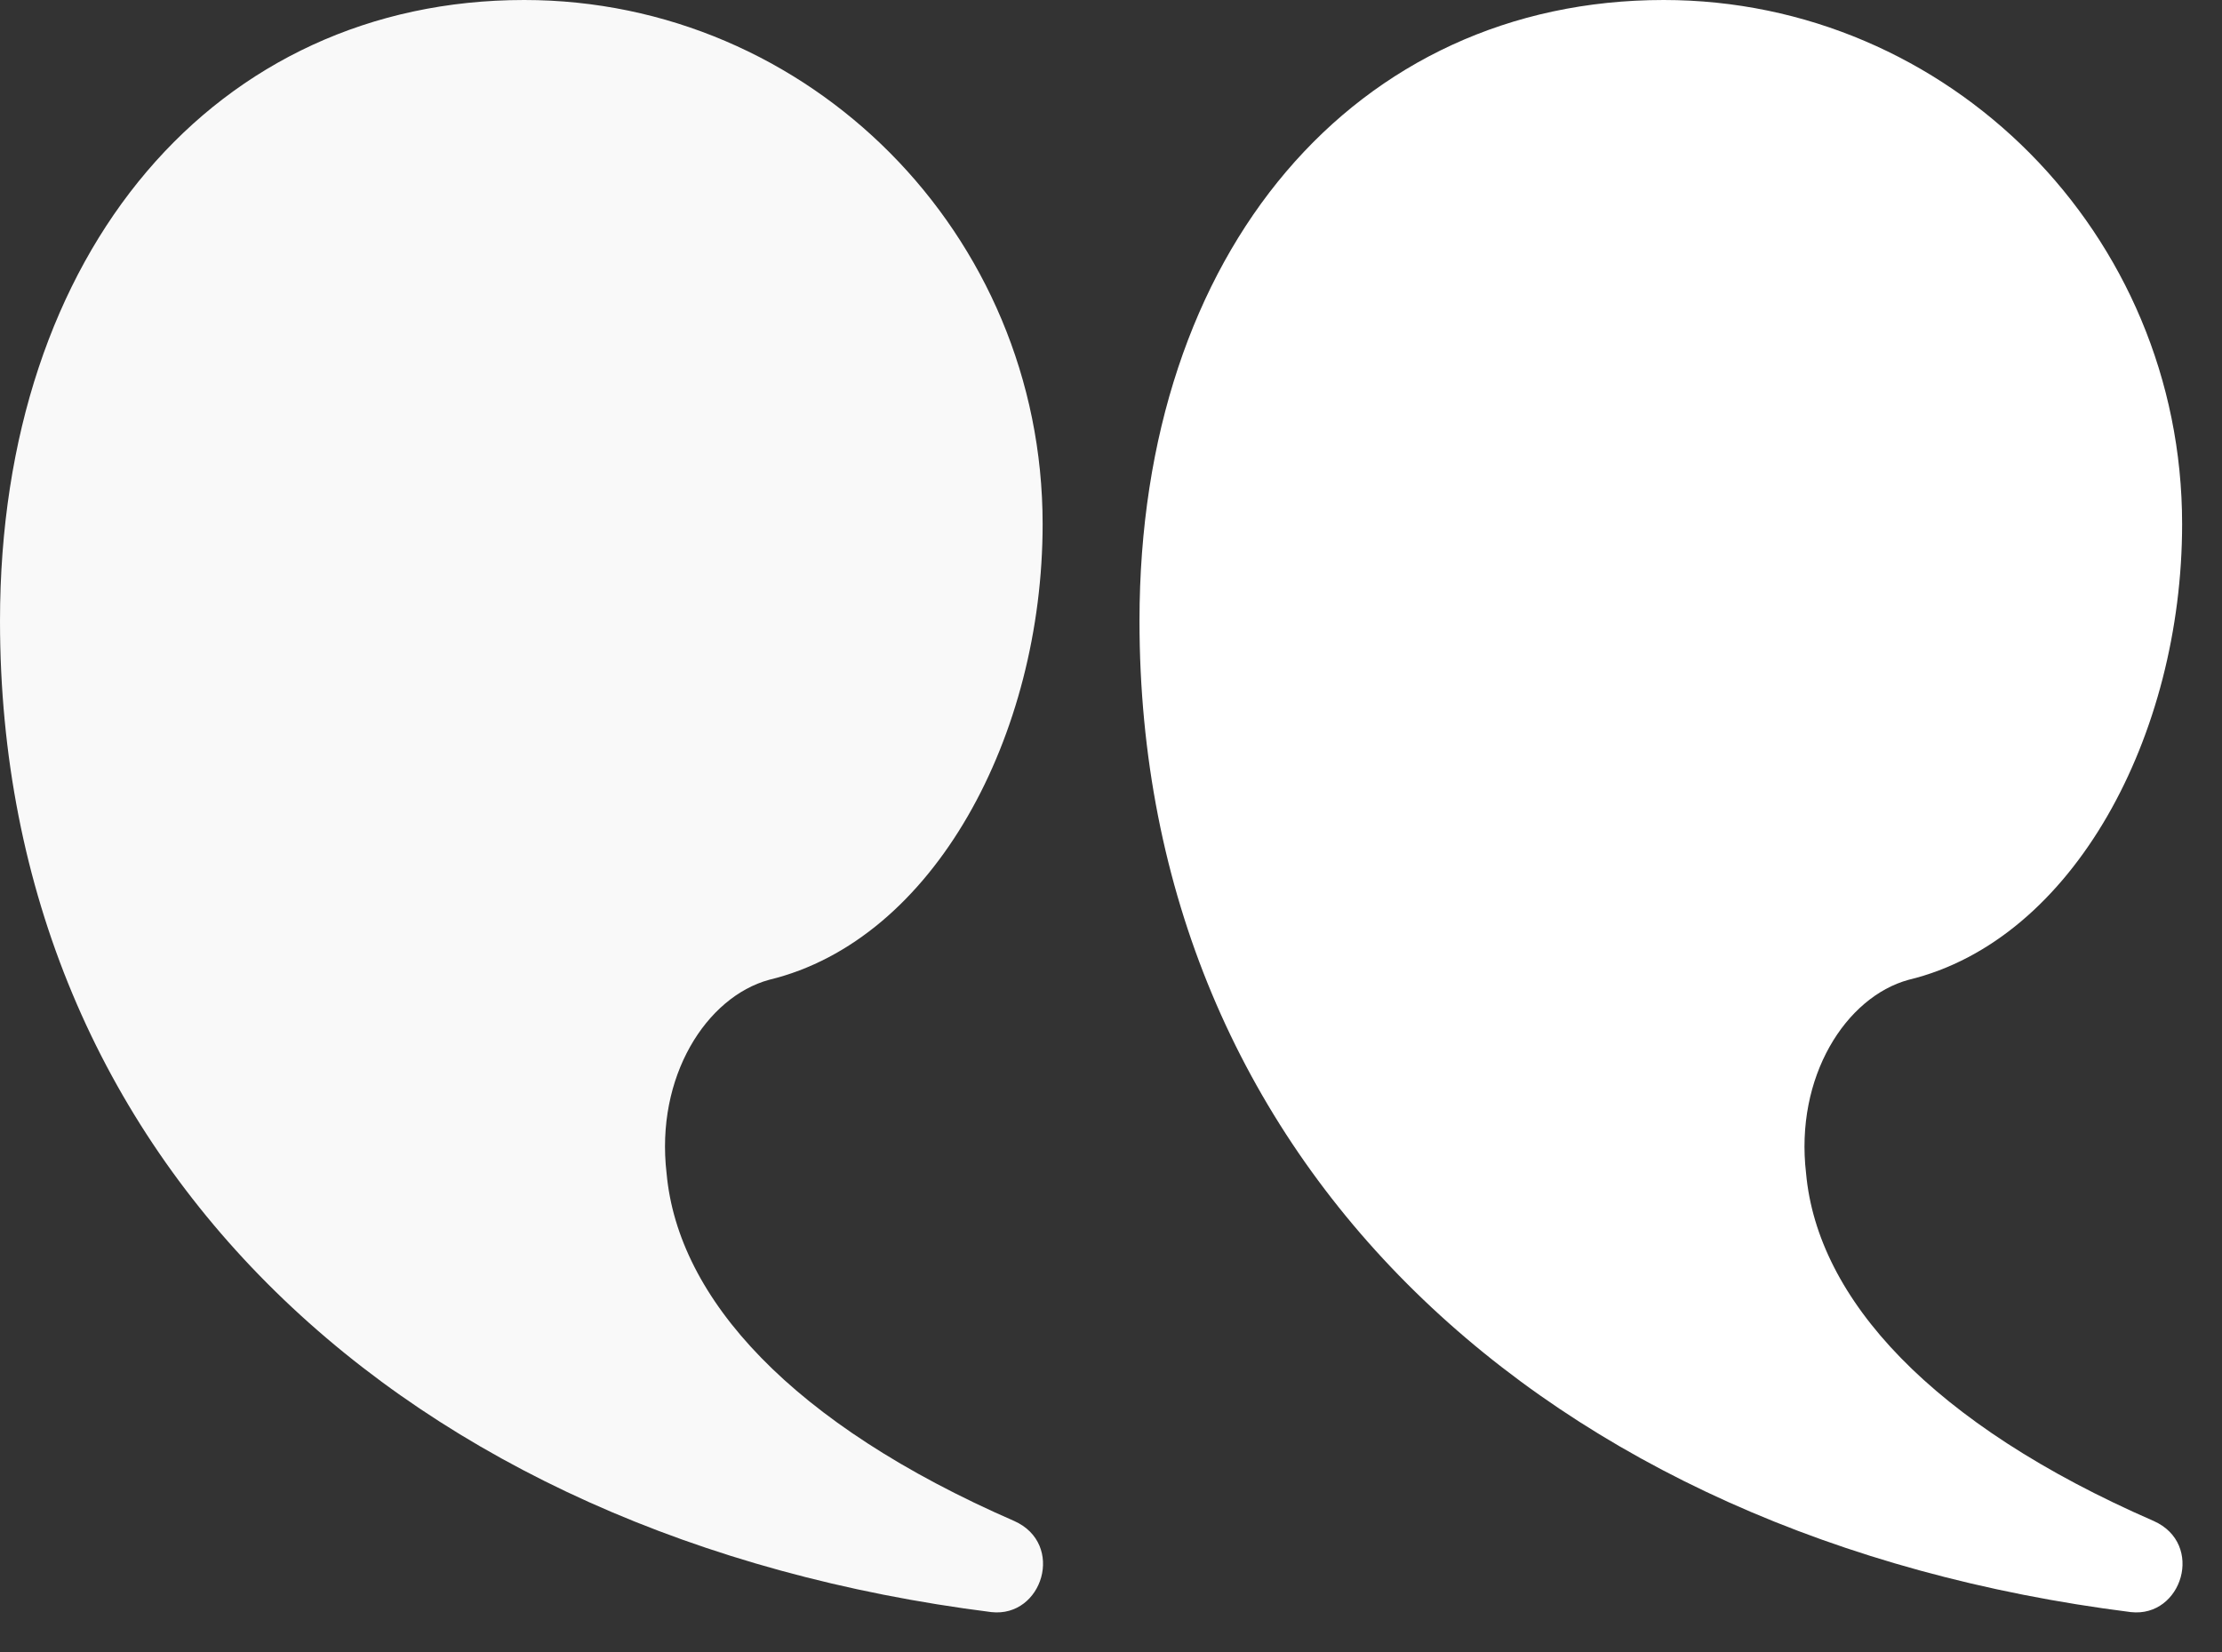 <svg version="1.2" xmlns="http://www.w3.org/2000/svg" viewBox="0 0 39 29" width="39" height="29">
	<rect x="0" y="0" width="39" height="29" fill="#333333" stroke="none"/>
	<title>quote</title>
	<style>
		.s0 { fill: #ffffff } 
		.s1 { fill: #f9f9f9 } 
	</style>
	<path class="s0" d="m29.2 0c5 0 9.1 4.1 9.1 9.2 0 3.7-1.9 7.3-4.8 8-1.1 0.3-2 1.7-1.8 3.4 0.2 2.2 2.2 4.4 6.1 6.1 0.9 0.4 0.5 1.7-0.4 1.6-10.3-1.3-17.4-7.9-17.4-17.4 0-6.5 3.8-10.9 9.2-10.9z"/>
	<path class="s1" d="m9.2 0c5 0 9.1 4.1 9.1 9.2 0 3.7-1.9 7.3-4.8 8-1.1 0.3-2 1.7-1.8 3.4 0.2 2.2 2.2 4.4 6.1 6.1 0.9 0.4 0.5 1.7-0.4 1.6-10.3-1.3-17.4-7.9-17.4-17.4 0-6.5 3.8-10.9 9.2-10.9z"/>
</svg>